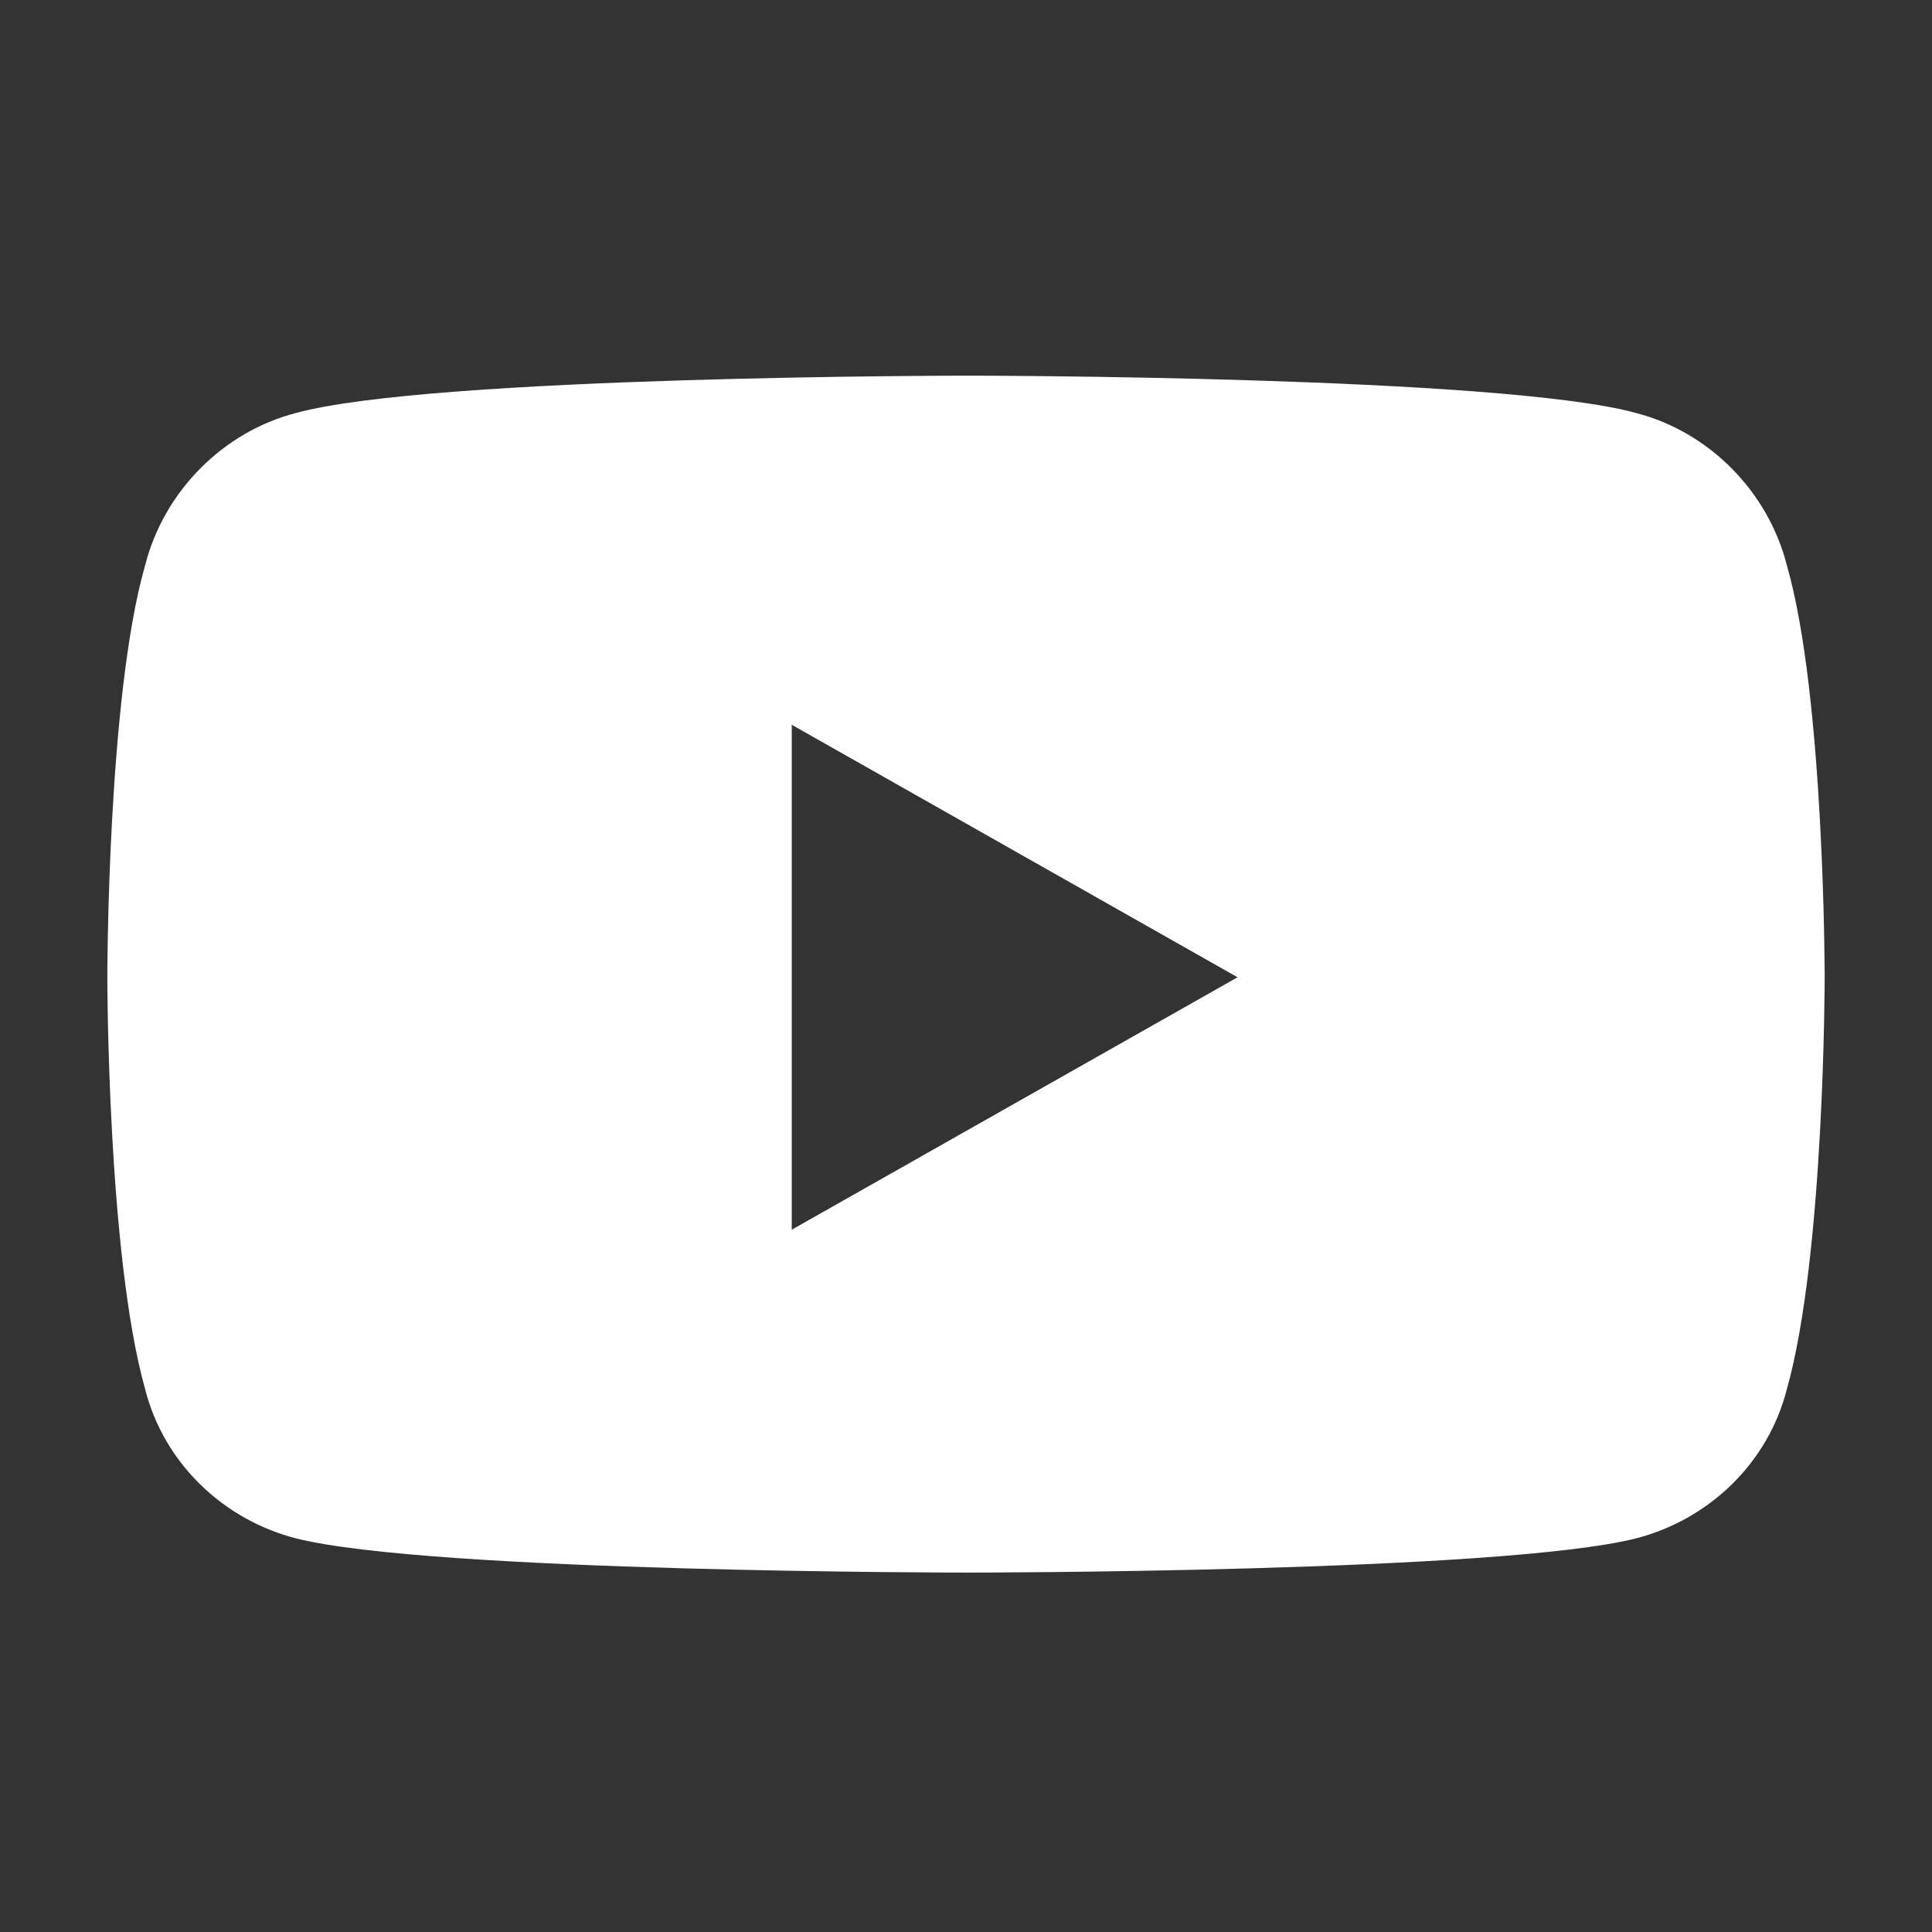 <svg width="36" height="36" viewBox="0 0 36 36" fill="none" xmlns="http://www.w3.org/2000/svg">
<rect x="0" y="0" width="36" height="36" fill="#333333" stroke="none"/>
<path d="M33.298 10.543C32.947 9.149 31.835 8.045 30.49 7.697C27.974 7 18.029 7 18.029 7C18.029 7 8.026 7 5.51 7.697C4.165 8.045 3.053 9.149 2.702 10.543C2 12.982 2 18.21 2 18.21C2 18.21 2 23.379 2.702 25.876C3.053 27.27 4.165 28.316 5.51 28.664C8.026 29.303 18.029 29.303 18.029 29.303C18.029 29.303 27.974 29.303 30.49 28.664C31.835 28.316 32.947 27.27 33.298 25.876C34 23.379 34 18.21 34 18.21C34 18.21 34 12.982 33.298 10.543ZM14.753 22.914V13.505L23.06 18.21L14.753 22.914Z" fill="white"/>
</svg>
